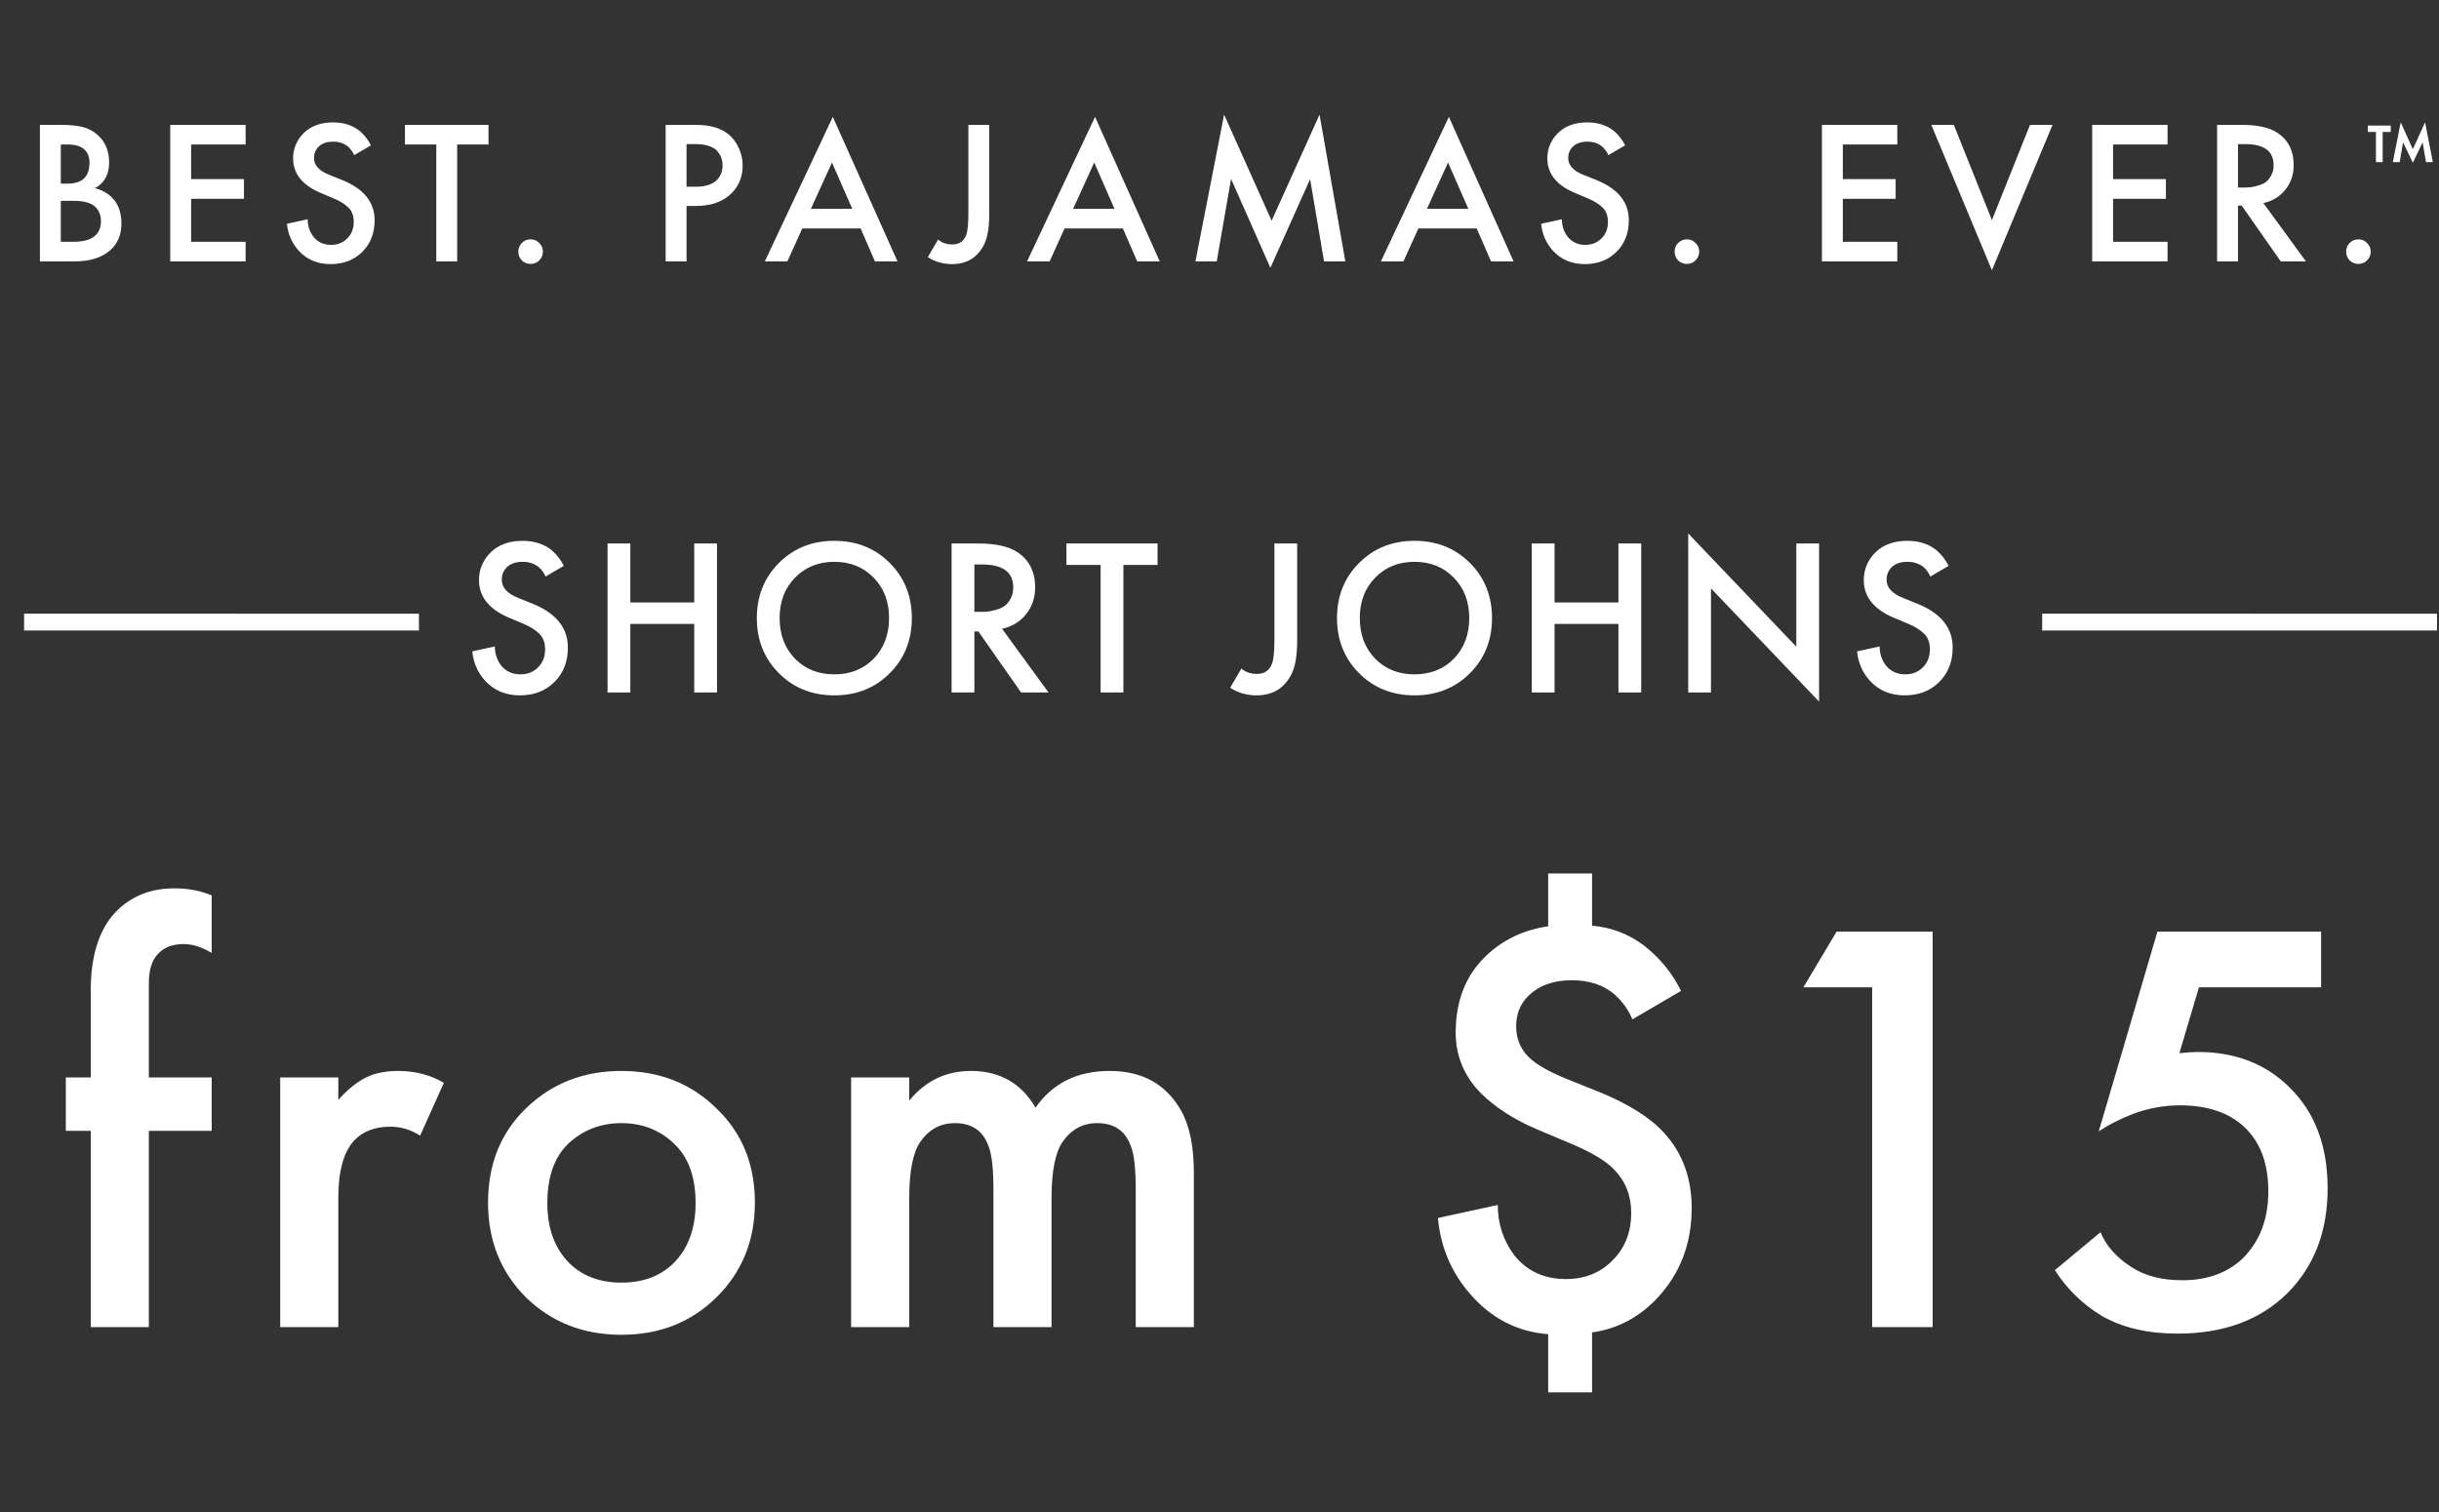 <svg width="416" height="258" viewBox="0 0 416 258" fill="none" xmlns="http://www.w3.org/2000/svg">
<rect x="0" y="0" width="416" height="258" fill="#333333" stroke="none"/>
<path d="M36.108 192.9H25.387V226.377H15.475V192.9H11.227V183.797H15.475V169.031C15.475 163.097 16.857 158.647 19.622 155.68C22.251 152.916 25.623 151.534 29.736 151.534C32.096 151.534 34.22 151.938 36.108 152.747V162.558C34.422 161.547 32.837 161.041 31.354 161.041C29.466 161.041 28.016 161.58 27.005 162.659C25.926 163.738 25.387 165.424 25.387 167.716V183.797H36.108V192.9ZM47.792 226.377V183.797H57.704V187.641C58.985 186.157 60.367 184.977 61.851 184.101C63.469 183.157 65.492 182.685 67.919 182.685C70.819 182.685 73.415 183.359 75.707 184.708L71.661 193.709C70.043 192.698 68.358 192.192 66.604 192.192C63.975 192.192 61.918 192.967 60.435 194.518C58.614 196.474 57.704 199.744 57.704 204.329V226.377H47.792ZM89.715 189.057C94.097 184.809 99.525 182.685 105.998 182.685C112.471 182.685 117.865 184.809 122.181 189.057C126.563 193.237 128.755 198.597 128.755 205.138C128.755 211.611 126.563 217.005 122.181 221.32C117.865 225.568 112.471 227.692 105.998 227.692C99.525 227.692 94.097 225.568 89.715 221.32C85.4 217.005 83.242 211.611 83.242 205.138C83.242 198.597 85.4 193.237 89.715 189.057ZM96.795 215.151C99.087 217.578 102.155 218.792 105.998 218.792C109.842 218.792 112.91 217.578 115.202 215.151C117.495 212.656 118.641 209.352 118.641 205.239C118.641 200.721 117.393 197.316 114.899 195.024C112.471 192.731 109.505 191.585 105.998 191.585C102.492 191.585 99.492 192.731 96.997 195.024C94.57 197.316 93.356 200.721 93.356 205.239C93.356 209.352 94.502 212.656 96.795 215.151ZM145.167 226.377V183.797H155.079V187.742C157.843 184.37 161.349 182.685 165.597 182.685C170.519 182.685 174.194 184.775 176.622 188.955C179.521 184.775 183.735 182.685 189.264 182.685C194.793 182.685 198.839 184.91 201.401 189.36C202.884 191.922 203.626 195.496 203.626 200.081V226.377H193.714V202.913C193.714 199.204 193.411 196.676 192.804 195.327C191.86 192.832 189.972 191.585 187.14 191.585C184.713 191.585 182.757 192.63 181.274 194.72C179.993 196.541 179.352 199.777 179.352 204.43V226.377H169.441V202.913C169.441 199.204 169.137 196.676 168.53 195.327C167.586 192.832 165.698 191.585 162.867 191.585C160.439 191.585 158.484 192.63 157 194.72C155.719 196.541 155.079 199.777 155.079 204.43V226.377H145.167ZM286.717 169.031L278.424 173.886C277.749 172.267 276.738 170.851 275.389 169.638C273.501 168.02 271.074 167.21 268.107 167.21C264.938 167.21 262.443 168.121 260.623 169.941C259.274 171.29 258.6 173.009 258.6 175.099C258.6 177.392 259.477 179.28 261.23 180.763C262.578 181.909 264.702 183.056 267.602 184.202L272.659 186.225C277.783 188.315 281.525 190.675 283.885 193.304C286.987 196.743 288.538 200.991 288.538 206.048C288.538 212.116 286.582 217.241 282.671 221.421C279.57 224.725 275.861 226.681 271.546 227.287V237.503H264.062V227.591C258.87 227.186 254.487 224.961 250.914 220.916C247.61 217.207 245.722 212.824 245.25 207.767L255.465 205.542C255.465 208.779 256.409 211.644 258.297 214.139C260.454 216.836 263.387 218.185 267.096 218.185C270.332 218.185 272.996 217.106 275.086 214.948C277.176 212.858 278.221 210.161 278.221 206.857C278.221 203.958 277.244 201.497 275.288 199.474C274.007 198.125 271.748 196.743 268.512 195.327L262.039 192.596C258.128 190.911 254.959 188.854 252.532 186.427C249.7 183.528 248.284 180.089 248.284 176.111C248.284 170.717 250.003 166.368 253.442 163.064C256.341 160.299 259.881 158.613 264.062 158.007V149.005H271.546V157.906C274.783 158.175 277.716 159.288 280.345 161.243C283.11 163.401 285.234 165.997 286.717 169.031ZM319.32 226.377V168.424H307.588L313.252 158.917H329.637V226.377H319.32ZM395.891 158.917V168.424H375.056L371.719 179.651C373.067 179.516 374.112 179.448 374.854 179.448C381.192 179.448 386.384 181.437 390.43 185.416C394.812 189.663 397.004 195.428 397.004 202.71C397.004 210.06 394.711 216.027 390.126 220.612C385.474 225.197 379.237 227.49 371.415 227.49C366.291 227.49 361.976 226.478 358.469 224.456C355.233 222.5 352.57 219.904 350.479 216.668L358.267 210.195C359.211 212.487 360.93 214.443 363.425 216.061C365.718 217.612 368.651 218.387 372.224 218.387C376.472 218.387 379.911 217.14 382.541 214.645C385.44 211.746 386.89 207.936 386.89 203.216C386.89 198.496 385.541 194.855 382.844 192.293C380.214 189.798 376.54 188.551 371.82 188.551C369.123 188.551 366.493 189.023 363.931 189.967C361.638 190.843 359.649 191.855 357.964 193.001L367.977 158.917H395.891Z" fill="white"/>
<path d="M96.174 96.521L93.05 98.349C92.796 97.74 92.415 97.206 91.907 96.749C91.146 96.14 90.231 95.835 89.165 95.835C88.022 95.835 87.133 96.127 86.498 96.711C85.889 97.295 85.584 98.019 85.584 98.882C85.584 100.203 86.498 101.232 88.327 101.968L90.879 102.997C94.866 104.622 96.86 107.111 96.86 110.463C96.86 112.876 96.085 114.844 94.536 116.368C93.012 117.866 91.057 118.615 88.669 118.615C86.206 118.615 84.213 117.764 82.689 116.063C81.444 114.666 80.733 113.015 80.555 111.111L84.403 110.273C84.403 111.492 84.758 112.571 85.47 113.511C86.282 114.526 87.387 115.034 88.784 115.034C89.977 115.034 90.968 114.641 91.755 113.853C92.568 113.066 92.974 112.038 92.974 110.768C92.974 109.6 92.631 108.698 91.946 108.063C91.285 107.428 90.409 106.882 89.317 106.425L86.879 105.397C83.425 103.949 81.698 101.803 81.698 98.959C81.698 97.13 82.359 95.556 83.679 94.235C85.025 92.914 86.841 92.254 89.127 92.254C91.184 92.254 92.885 92.826 94.231 93.968C95.019 94.679 95.666 95.53 96.174 96.521ZM107.512 92.711V102.768H118.407V92.711H122.292V118.12H118.407V106.425H107.512V118.12H103.626V92.711H107.512ZM132.859 96.025C135.373 93.511 138.523 92.254 142.307 92.254C146.091 92.254 149.24 93.511 151.754 96.025C154.268 98.54 155.525 101.676 155.525 105.435C155.525 109.193 154.268 112.33 151.754 114.844C149.24 117.358 146.091 118.615 142.307 118.615C138.523 118.615 135.373 117.358 132.859 114.844C130.345 112.33 129.088 109.193 129.088 105.435C129.088 101.676 130.345 98.54 132.859 96.025ZM135.602 112.368C137.354 114.146 139.589 115.034 142.307 115.034C145.024 115.034 147.259 114.146 149.011 112.368C150.763 110.565 151.64 108.254 151.64 105.435C151.64 102.616 150.763 100.317 149.011 98.54C147.259 96.737 145.024 95.835 142.307 95.835C139.589 95.835 137.354 96.737 135.602 98.54C133.85 100.317 132.974 102.616 132.974 105.435C132.974 108.254 133.85 110.565 135.602 112.368ZM162.307 92.711H166.841C169.837 92.711 172.072 93.207 173.545 94.197C175.552 95.543 176.555 97.537 176.555 100.178C176.555 101.981 176.034 103.517 174.993 104.787C173.977 106.057 172.618 106.882 170.917 107.263L178.84 118.12H174.155L166.879 107.72H166.193V118.12H162.307V92.711ZM166.193 96.292V104.368H167.412C167.742 104.368 168.072 104.355 168.403 104.33C168.733 104.305 169.177 104.216 169.736 104.063C170.32 103.911 170.815 103.708 171.221 103.454C171.653 103.174 172.021 102.755 172.326 102.197C172.656 101.638 172.821 100.978 172.821 100.216C172.821 97.6 171.056 96.292 167.526 96.292H166.193ZM197.437 96.368H191.609V118.12H187.723V96.368H181.895V92.711H197.437V96.368ZM217.365 92.711H221.251V109.168C221.251 111.758 220.933 113.688 220.299 114.958C219.08 117.396 217.086 118.615 214.318 118.615C212.642 118.615 211.143 118.183 209.823 117.32L211.727 114.044C212.439 114.653 213.327 114.958 214.394 114.958C215.638 114.958 216.489 114.387 216.946 113.244C217.226 112.533 217.365 111.174 217.365 109.168V92.711ZM231.815 96.025C234.329 93.511 237.478 92.254 241.262 92.254C245.046 92.254 248.195 93.511 250.709 96.025C253.224 98.54 254.481 101.676 254.481 105.435C254.481 109.193 253.224 112.33 250.709 114.844C248.195 117.358 245.046 118.615 241.262 118.615C237.478 118.615 234.329 117.358 231.815 114.844C229.3 112.33 228.043 109.193 228.043 105.435C228.043 101.676 229.3 98.54 231.815 96.025ZM234.557 112.368C236.31 114.146 238.545 115.034 241.262 115.034C243.979 115.034 246.214 114.146 247.967 112.368C249.719 110.565 250.595 108.254 250.595 105.435C250.595 102.616 249.719 100.317 247.967 98.54C246.214 96.737 243.979 95.835 241.262 95.835C238.545 95.835 236.31 96.737 234.557 98.54C232.805 100.317 231.929 102.616 231.929 105.435C231.929 108.254 232.805 110.565 234.557 112.368ZM265.148 92.711V102.768H276.043V92.711H279.929V118.12H276.043V106.425H265.148V118.12H261.263V92.711H265.148ZM291.829 118.12H287.944V90.997L306.381 110.311V92.711H310.267V119.682L291.829 100.368V118.12ZM332.365 96.521L329.241 98.349C328.987 97.74 328.606 97.206 328.098 96.749C327.336 96.14 326.422 95.835 325.356 95.835C324.213 95.835 323.324 96.127 322.689 96.711C322.079 97.295 321.775 98.019 321.775 98.882C321.775 100.203 322.689 101.232 324.518 101.968L327.07 102.997C331.057 104.622 333.051 107.111 333.051 110.463C333.051 112.876 332.276 114.844 330.727 116.368C329.203 117.866 327.248 118.615 324.86 118.615C322.397 118.615 320.403 117.764 318.88 116.063C317.635 114.666 316.924 113.015 316.746 111.111L320.594 110.273C320.594 111.492 320.949 112.571 321.66 113.511C322.473 114.526 323.578 115.034 324.975 115.034C326.168 115.034 327.159 114.641 327.946 113.853C328.759 113.066 329.165 112.038 329.165 110.768C329.165 109.6 328.822 108.698 328.136 108.063C327.476 107.428 326.6 106.882 325.508 106.425L323.07 105.397C319.616 103.949 317.889 101.803 317.889 98.959C317.889 97.13 318.549 95.556 319.87 94.235C321.216 92.914 323.032 92.254 325.317 92.254C327.375 92.254 329.076 92.826 330.422 93.968C331.209 94.679 331.857 95.53 332.365 96.521Z" fill="white"/>
<path d="M71.455 106.119L4.109 106.117" stroke="white" stroke-width="2.872"/>
<path d="M415.663 106.119L348.317 106.117" stroke="white" stroke-width="2.872"/>
<path d="M6.81 21.299H10.337C11.921 21.299 13.201 21.427 14.18 21.684C15.158 21.94 16.019 22.417 16.764 23.116C17.998 24.28 18.616 25.817 18.616 27.726C18.616 28.821 18.383 29.741 17.917 30.486C17.498 31.208 16.916 31.743 16.171 32.093C17.381 32.395 18.383 32.954 19.174 33.769C20.199 34.84 20.711 36.296 20.711 38.135C20.711 39.835 20.199 41.232 19.174 42.327C17.731 43.84 15.553 44.597 12.643 44.597H6.81V21.299ZM10.372 24.653V31.324H11.455C12.759 31.324 13.725 31.021 14.354 30.416C14.96 29.834 15.262 28.949 15.262 27.761C15.262 26.807 14.983 26.061 14.424 25.526C13.819 24.944 12.876 24.653 11.595 24.653H10.372ZM10.372 34.258V41.244H12.538C14.145 41.244 15.32 40.941 16.066 40.336C16.834 39.73 17.218 38.869 17.218 37.751C17.218 36.75 16.904 35.935 16.275 35.306C15.553 34.607 14.331 34.258 12.608 34.258H10.372ZM41.891 21.299V24.653H32.6V30.556H41.612V33.909H32.6V41.244H41.891V44.597H29.037V21.299H41.891ZM63.267 24.792L60.403 26.469C60.17 25.91 59.821 25.421 59.355 25.002C58.657 24.443 57.819 24.164 56.841 24.164C55.793 24.164 54.978 24.431 54.396 24.967C53.837 25.503 53.557 26.166 53.557 26.958C53.557 28.169 54.396 29.112 56.072 29.787L58.412 30.73C62.068 32.221 63.896 34.503 63.896 37.576C63.896 39.788 63.186 41.593 61.766 42.99C60.368 44.364 58.575 45.051 56.386 45.051C54.128 45.051 52.3 44.271 50.903 42.711C49.762 41.43 49.11 39.917 48.947 38.17L52.474 37.402C52.474 38.519 52.8 39.509 53.453 40.371C54.198 41.302 55.211 41.768 56.491 41.768C57.586 41.768 58.494 41.407 59.216 40.685C59.961 39.963 60.334 39.02 60.334 37.856C60.334 36.785 60.019 35.958 59.39 35.376C58.785 34.794 57.982 34.293 56.98 33.874L54.745 32.931C51.578 31.604 49.995 29.636 49.995 27.028C49.995 25.351 50.6 23.907 51.811 22.697C53.045 21.486 54.71 20.88 56.806 20.88C58.692 20.88 60.252 21.404 61.486 22.452C62.208 23.104 62.802 23.884 63.267 24.792ZM83.32 24.653H77.976V44.597H74.413V24.653H69.069V21.299H83.32V24.653ZM89.003 44.422C88.607 44.003 88.409 43.503 88.409 42.92C88.409 42.338 88.607 41.849 89.003 41.453C89.422 41.034 89.923 40.825 90.505 40.825C91.087 40.825 91.576 41.034 91.972 41.453C92.391 41.849 92.6 42.338 92.6 42.92C92.6 43.503 92.391 44.003 91.972 44.422C91.576 44.818 91.087 45.016 90.505 45.016C89.923 45.016 89.422 44.818 89.003 44.422ZM113.535 21.299H118.67C120.812 21.299 122.512 21.719 123.769 22.557C124.701 23.186 125.411 24.012 125.9 25.037C126.412 26.038 126.668 27.098 126.668 28.215C126.668 30.311 125.912 32.011 124.398 33.315C122.978 34.526 121.08 35.131 118.705 35.131H117.098V44.597H113.535V21.299ZM117.098 24.583V31.848H118.705C120.195 31.848 121.324 31.522 122.093 30.87C122.861 30.195 123.245 29.298 123.245 28.18C123.245 27.785 123.187 27.412 123.071 27.063C122.978 26.713 122.78 26.341 122.477 25.945C122.198 25.526 121.732 25.2 121.08 24.967C120.428 24.711 119.624 24.583 118.67 24.583H117.098ZM149.239 44.597L146.794 38.974H136.84L134.29 44.597H130.448L142.044 19.937L153.082 44.597H149.239ZM138.307 35.62H145.362L141.904 27.726L138.307 35.62ZM165.167 21.299H168.73V36.389C168.73 38.764 168.439 40.534 167.857 41.698C166.739 43.933 164.911 45.051 162.373 45.051C160.836 45.051 159.462 44.655 158.251 43.864L159.998 40.86C160.65 41.419 161.465 41.698 162.443 41.698C163.584 41.698 164.364 41.174 164.783 40.126C165.039 39.474 165.167 38.228 165.167 36.389V21.299ZM193.968 44.597L191.523 38.974H181.568L179.018 44.597H175.176L186.772 19.937L197.81 44.597H193.968ZM183.035 35.62H190.09L186.632 27.726L183.035 35.62ZM207.529 44.597H203.896L208.786 19.553L216.89 37.646L225.063 19.553L229.464 44.597H225.831L223.456 30.556L216.68 45.68L209.974 30.521L207.529 44.597ZM254.318 44.597L251.873 38.974H241.918L239.369 44.597H235.526L247.123 19.937L258.16 44.597H254.318ZM243.385 35.62H250.441L246.983 27.726L243.385 35.62ZM277.187 24.792L274.323 26.469C274.09 25.91 273.741 25.421 273.275 25.002C272.576 24.443 271.738 24.164 270.76 24.164C269.712 24.164 268.897 24.431 268.315 24.967C267.756 25.503 267.477 26.166 267.477 26.958C267.477 28.169 268.315 29.112 269.992 29.787L272.332 30.73C275.988 32.221 277.816 34.503 277.816 37.576C277.816 39.788 277.105 41.593 275.685 42.99C274.288 44.364 272.495 45.051 270.306 45.051C268.047 45.051 266.219 44.271 264.822 42.711C263.681 41.43 263.029 39.917 262.866 38.17L266.394 37.402C266.394 38.519 266.72 39.509 267.372 40.371C268.117 41.302 269.13 41.768 270.411 41.768C271.505 41.768 272.413 41.407 273.135 40.685C273.88 39.963 274.253 39.02 274.253 37.856C274.253 36.785 273.938 35.958 273.31 35.376C272.704 34.794 271.901 34.293 270.9 33.874L268.664 32.931C265.497 31.604 263.914 29.636 263.914 27.028C263.914 25.351 264.519 23.907 265.73 22.697C266.964 21.486 268.629 20.88 270.725 20.88C272.611 20.88 274.171 21.404 275.405 22.452C276.127 23.104 276.721 23.884 277.187 24.792ZM286.22 44.422C285.824 44.003 285.627 43.503 285.627 42.92C285.627 42.338 285.824 41.849 286.22 41.453C286.64 41.034 287.14 40.825 287.722 40.825C288.304 40.825 288.793 41.034 289.189 41.453C289.608 41.849 289.818 42.338 289.818 42.92C289.818 43.503 289.608 44.003 289.189 44.422C288.793 44.818 288.304 45.016 287.722 45.016C287.14 45.016 286.64 44.818 286.22 44.422ZM323.607 21.299V24.653H314.316V30.556H323.327V33.909H314.316V41.244H323.607V44.597H310.753V21.299H323.607ZM329.405 21.299H333.247L339.744 37.541L346.241 21.299H350.083L339.744 46.099L329.405 21.299ZM369.699 21.299V24.653H360.408V30.556H369.42V33.909H360.408V41.244H369.699V44.597H356.845V21.299H369.699ZM378.152 21.299H382.309C385.056 21.299 387.105 21.753 388.456 22.662C390.296 23.896 391.215 25.724 391.215 28.145C391.215 29.799 390.738 31.208 389.783 32.372C388.852 33.536 387.606 34.293 386.046 34.642L393.311 44.597H389.015L382.343 35.061H381.715V44.597H378.152V21.299ZM381.715 24.583V31.988H382.832C383.135 31.988 383.438 31.976 383.741 31.953C384.043 31.93 384.451 31.848 384.963 31.708C385.499 31.569 385.953 31.382 386.325 31.149C386.721 30.893 387.059 30.509 387.338 29.997C387.641 29.485 387.792 28.879 387.792 28.18C387.792 25.782 386.174 24.583 382.937 24.583H381.715ZM400.757 44.422C400.361 44.003 400.163 43.503 400.163 42.92C400.163 42.338 400.361 41.849 400.757 41.453C401.176 41.034 401.677 40.825 402.259 40.825C402.841 40.825 403.33 41.034 403.726 41.453C404.145 41.849 404.355 42.338 404.355 42.92C404.355 43.503 404.145 44.003 403.726 44.422C403.33 44.818 402.841 45.016 402.259 45.016C401.677 45.016 401.176 44.818 400.757 44.422Z" fill="white"/>
<path d="M407.769 22.504H406.392V27.651H405.244V22.504H403.867V21.422H407.769V22.504ZM409.293 27.651H408.129L409.474 20.865L411.539 25.455L413.621 20.865L414.949 27.651H413.785L413.211 24.274L411.539 27.766L409.867 24.274L409.293 27.651Z" fill="white"/>
</svg>
